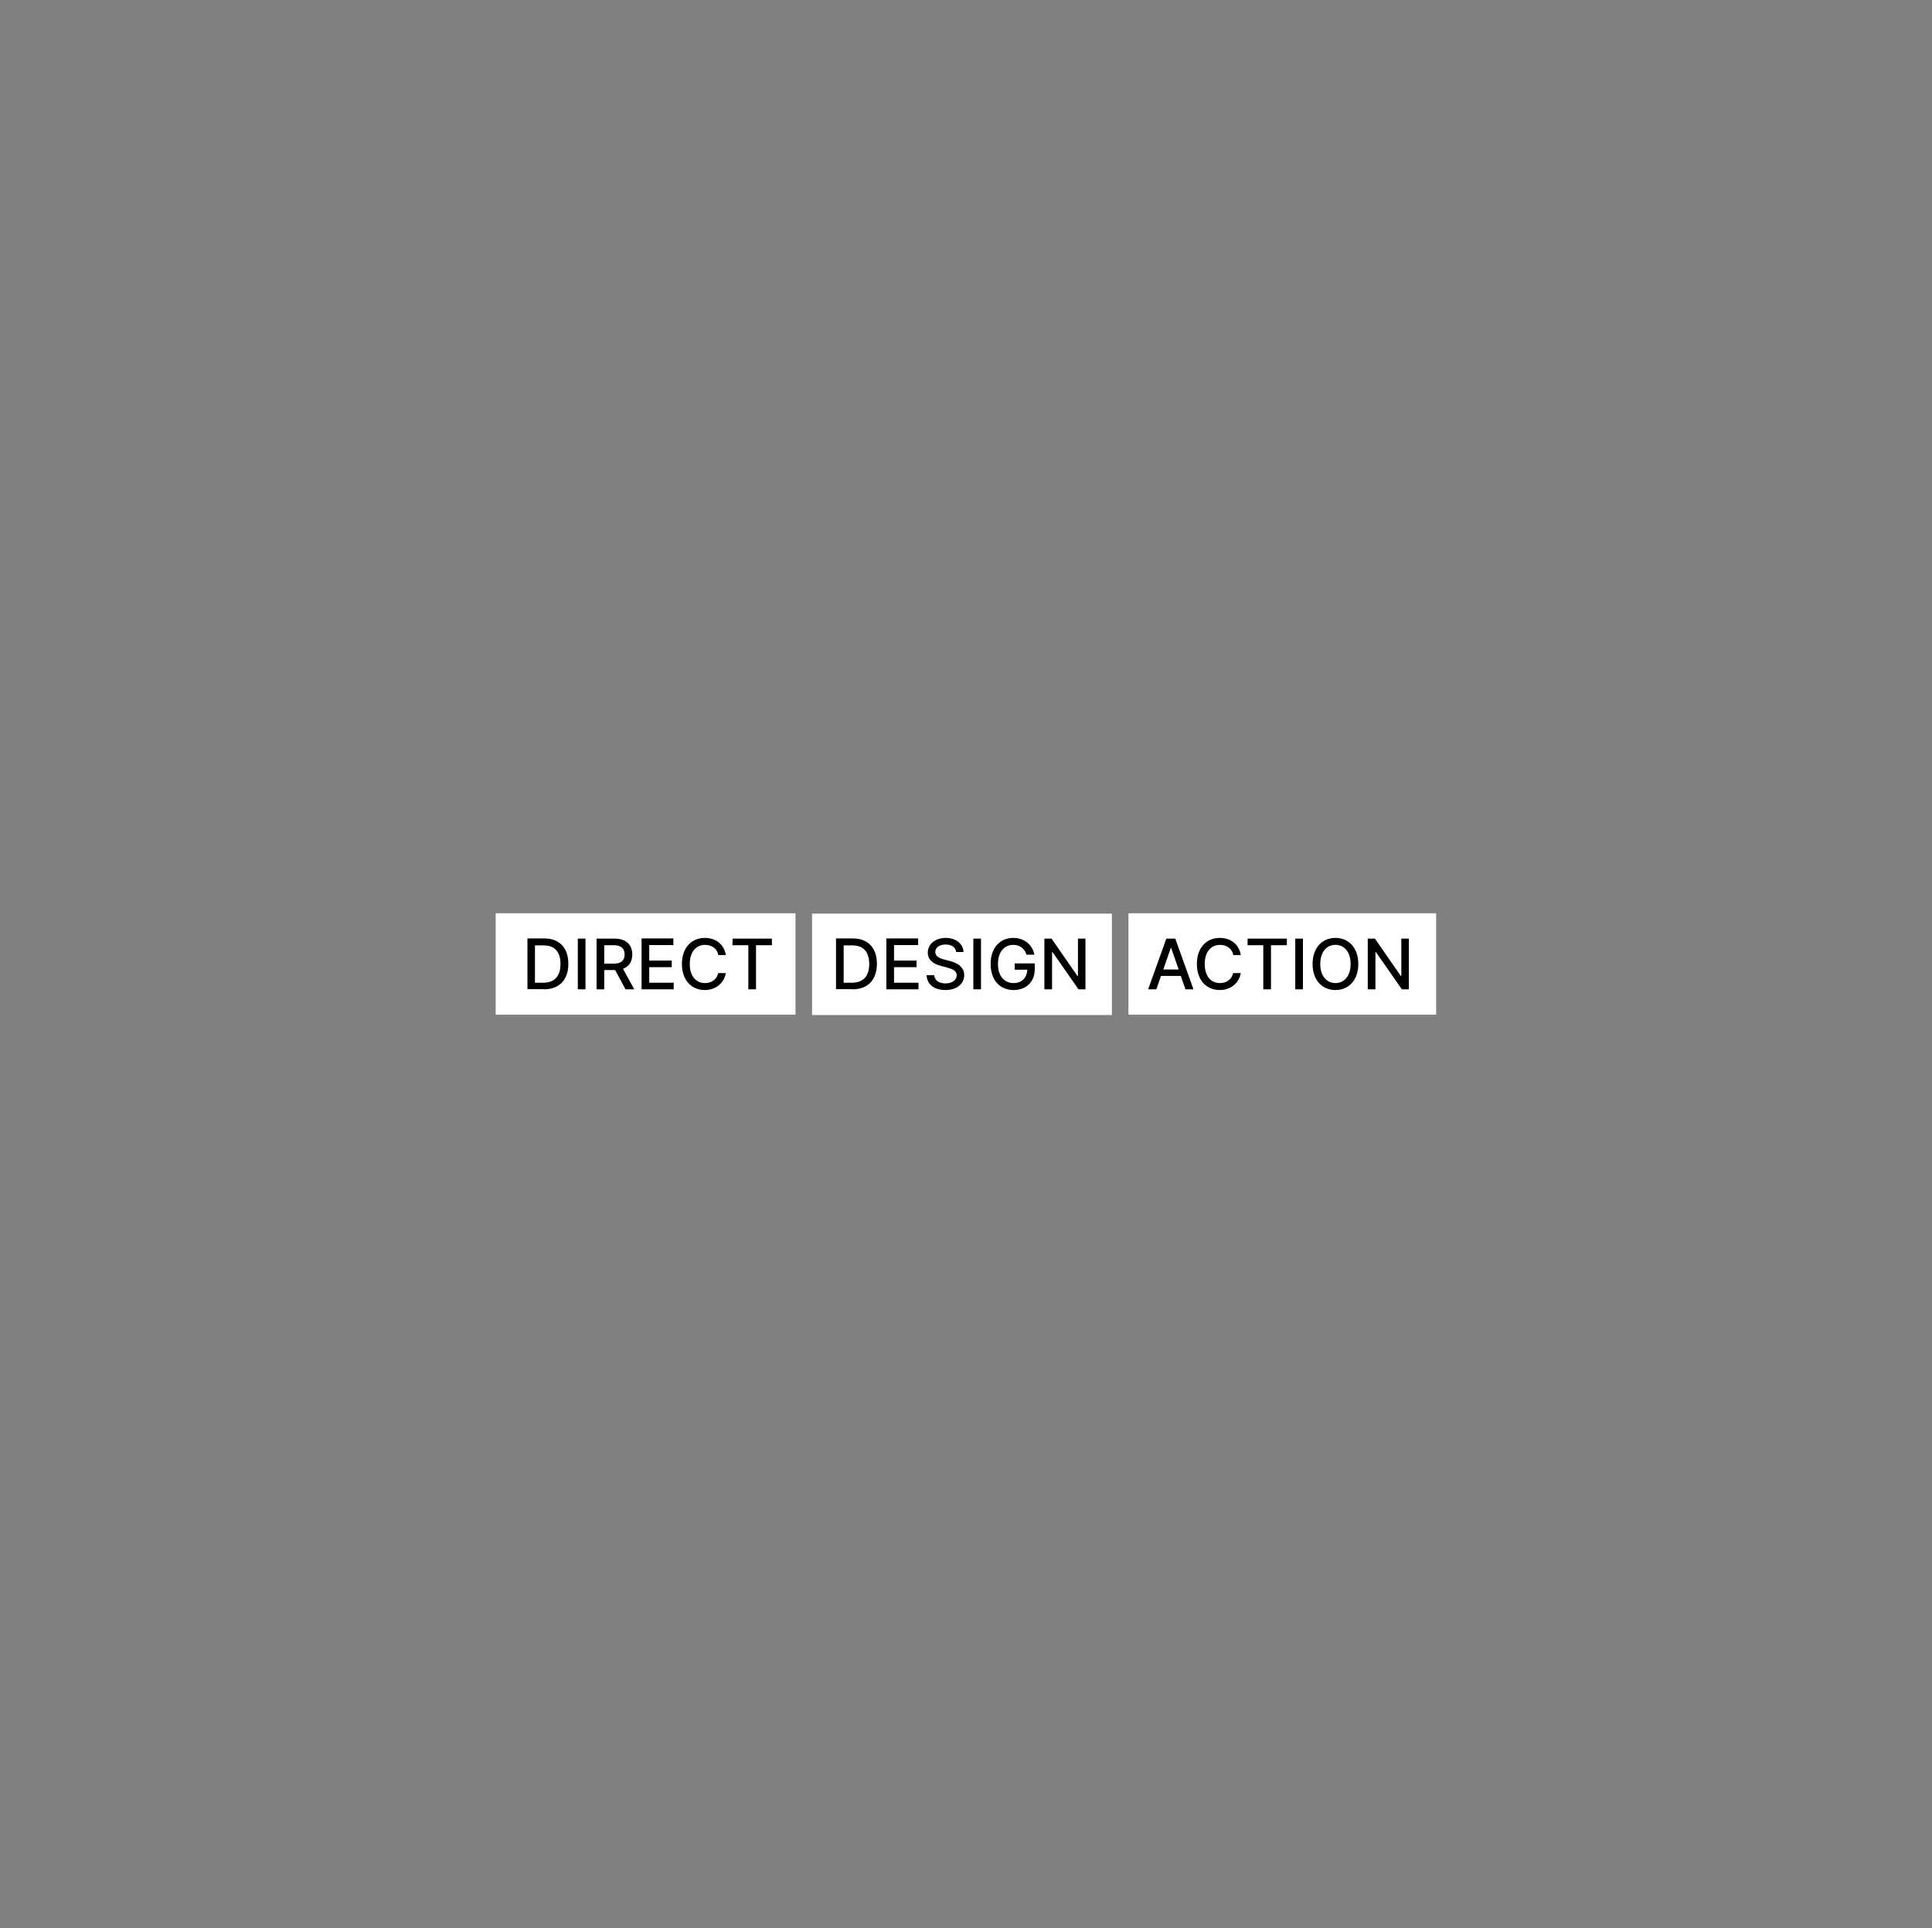 <?xml version="1.0" encoding="utf-8"?>
<!-- Generator: Adobe Illustrator 27.0.0, SVG Export Plug-In . SVG Version: 6.00 Build 0)  -->
<svg version="1.1" id="Layer_1" xmlns="http://www.w3.org/2000/svg" xmlns:xlink="http://www.w3.org/1999/xlink" x="0px" y="0px"
	 viewBox="0 0 1082 1080" style="enable-background:new 0 0 1082 1080;" xml:space="preserve">
<rect x="0" y="0" width="1082" height="1080" fill="#808080" stroke="none"/>
<style type="text/css">
	.st0{fill:#FFFFFF;}
</style>
<rect x="277.6" y="511.5" class="st0" width="167.9" height="56.8"/>
<path d="M410.2,529.4h8.9v24.7h4.3v-24.7h8.9v-3.7h-22L410.2,529.4L410.2,529.4z M406.5,534.9c-1-6.1-5.7-9.6-11.8-9.6
	c-7.4,0-12.8,5.5-12.8,14.6s5.4,14.6,12.8,14.6c6.2,0,10.8-3.9,11.8-9.5h-4.3c-0.7,3.6-3.8,5.6-7.4,5.6c-4.9,0-8.5-3.7-8.5-10.7
	s3.7-10.7,8.6-10.7c3.6,0,6.7,2,7.4,5.7L406.5,534.9L406.5,534.9z M359.3,554.1h18v-3.7h-13.7v-8.7h12.6V538h-12.6v-8.7h13.5v-3.7
	h-17.8L359.3,554.1L359.3,554.1z M338.4,539.7v-10.3h5.4c4.2,0,6,2,6,5.2s-1.8,5.1-5.9,5.1H338.4L338.4,539.7z M334.1,554.1h4.3
	v-10.8h6.1l5.8,10.8h4.9l-6.3-11.5c3.5-1.3,5.2-4.2,5.2-8c0-5.2-3.2-8.9-9.9-8.9h-10.1V554.1L334.1,554.1z M327.9,525.7h-4.3v28.4
	h4.3V525.7z M299.6,550.4v-20.9h4.9c6.2,0,9.4,3.7,9.4,10.4s-3.2,10.5-9.7,10.5H299.6z M304.6,554.1c8.7,0,13.7-5.4,13.7-14.3
	s-5-14.2-13.4-14.2h-9.5v28.4H304.6L304.6,554.1z"/>
<rect x="454.8" y="511.7" class="st0" width="167.9" height="56.8"/>
<path d="M607.9,525.7h-4.2v20.9h-0.3l-14.5-20.9h-4v28.4h4.3v-20.8h0.3l14.5,20.8h3.9L607.9,525.7L607.9,525.7z M574.9,534.7h4.4
	c-1-5.5-5.7-9.4-11.8-9.4c-7.4,0-12.7,5.5-12.7,14.6s5.2,14.6,12.9,14.6c6.9,0,11.8-4.5,11.8-11.7v-3.2h-11.2v3.5h7
	c-0.1,4.6-3.1,7.5-7.7,7.5c-5,0-8.7-3.8-8.7-10.7s3.7-10.7,8.5-10.7C571.3,529.2,573.8,531.3,574.9,534.7 M549.4,525.7h-4.3v28.4
	h4.3V525.7z M535.5,533.2h4.1c-0.1-4.5-4.2-7.9-9.9-7.9s-10.1,3.3-10.1,8.2c0,4,2.8,6.3,7.4,7.5l3.4,0.9c3,0.8,5.4,1.8,5.4,4.3
	c0,2.8-2.7,4.6-6.3,4.6c-3.3,0-6-1.5-6.3-4.6h-4.3c0.3,5.2,4.3,8.3,10.6,8.3s10.5-3.5,10.5-8.3c0-5.1-4.6-7.1-8.2-8l-2.8-0.7
	c-2.2-0.6-5.2-1.6-5.2-4.3c0-2.4,2.2-4.2,5.7-4.2C532.9,529,535.2,530.5,535.5,533.2 M496.4,554.1h18v-3.7h-13.7v-8.7h12.6V538
	h-12.6v-8.7h13.5v-3.7h-17.8L496.4,554.1L496.4,554.1z M472.5,550.4v-20.9h4.9c6.2,0,9.4,3.7,9.4,10.4s-3.2,10.5-9.7,10.5H472.5z
	 M477.4,554.1c8.7,0,13.7-5.4,13.7-14.3s-5-14.2-13.4-14.2h-9.5v28.4H477.4L477.4,554.1z"/>
<rect x="632" y="511.5" class="st0" width="172.3" height="56.8"/>
<path d="M789,525.7h-4.2v20.9h-0.3L770,525.7h-4v28.4h4.3v-20.8h0.3l14.5,20.8h3.9L789,525.7L789,525.7z M756.4,539.9
	c0,6.9-3.7,10.7-8.5,10.7s-8.5-3.8-8.5-10.7s3.7-10.7,8.5-10.7S756.4,533,756.4,539.9 M760.7,539.9c0-9.1-5.4-14.6-12.8-14.6
	s-12.8,5.5-12.8,14.6s5.4,14.6,12.8,14.6S760.7,549,760.7,539.9 M729.7,525.7h-4.3v28.4h4.3V525.7z M698.6,529.4h8.9v24.7h4.3v-24.7
	h8.9v-3.7h-22V529.4z M694.9,534.9c-1-6.1-5.7-9.6-11.8-9.6c-7.4,0-12.8,5.5-12.8,14.6s5.4,14.6,12.8,14.6c6.2,0,10.8-3.9,11.8-9.5
	h-4.3c-0.7,3.6-3.8,5.6-7.4,5.6c-4.9,0-8.5-3.7-8.5-10.7s3.7-10.7,8.6-10.7c3.6,0,6.7,2,7.4,5.7L694.9,534.9L694.9,534.9z
	 M651.5,543l4.2-12.1h0.2l4.2,12.1H651.5L651.5,543z M647.6,554.1l2.6-7.5h11.1l2.6,7.5h4.5l-10.2-28.4h-5l-10.2,28.4H647.6
	L647.6,554.1z"/>
</svg>
